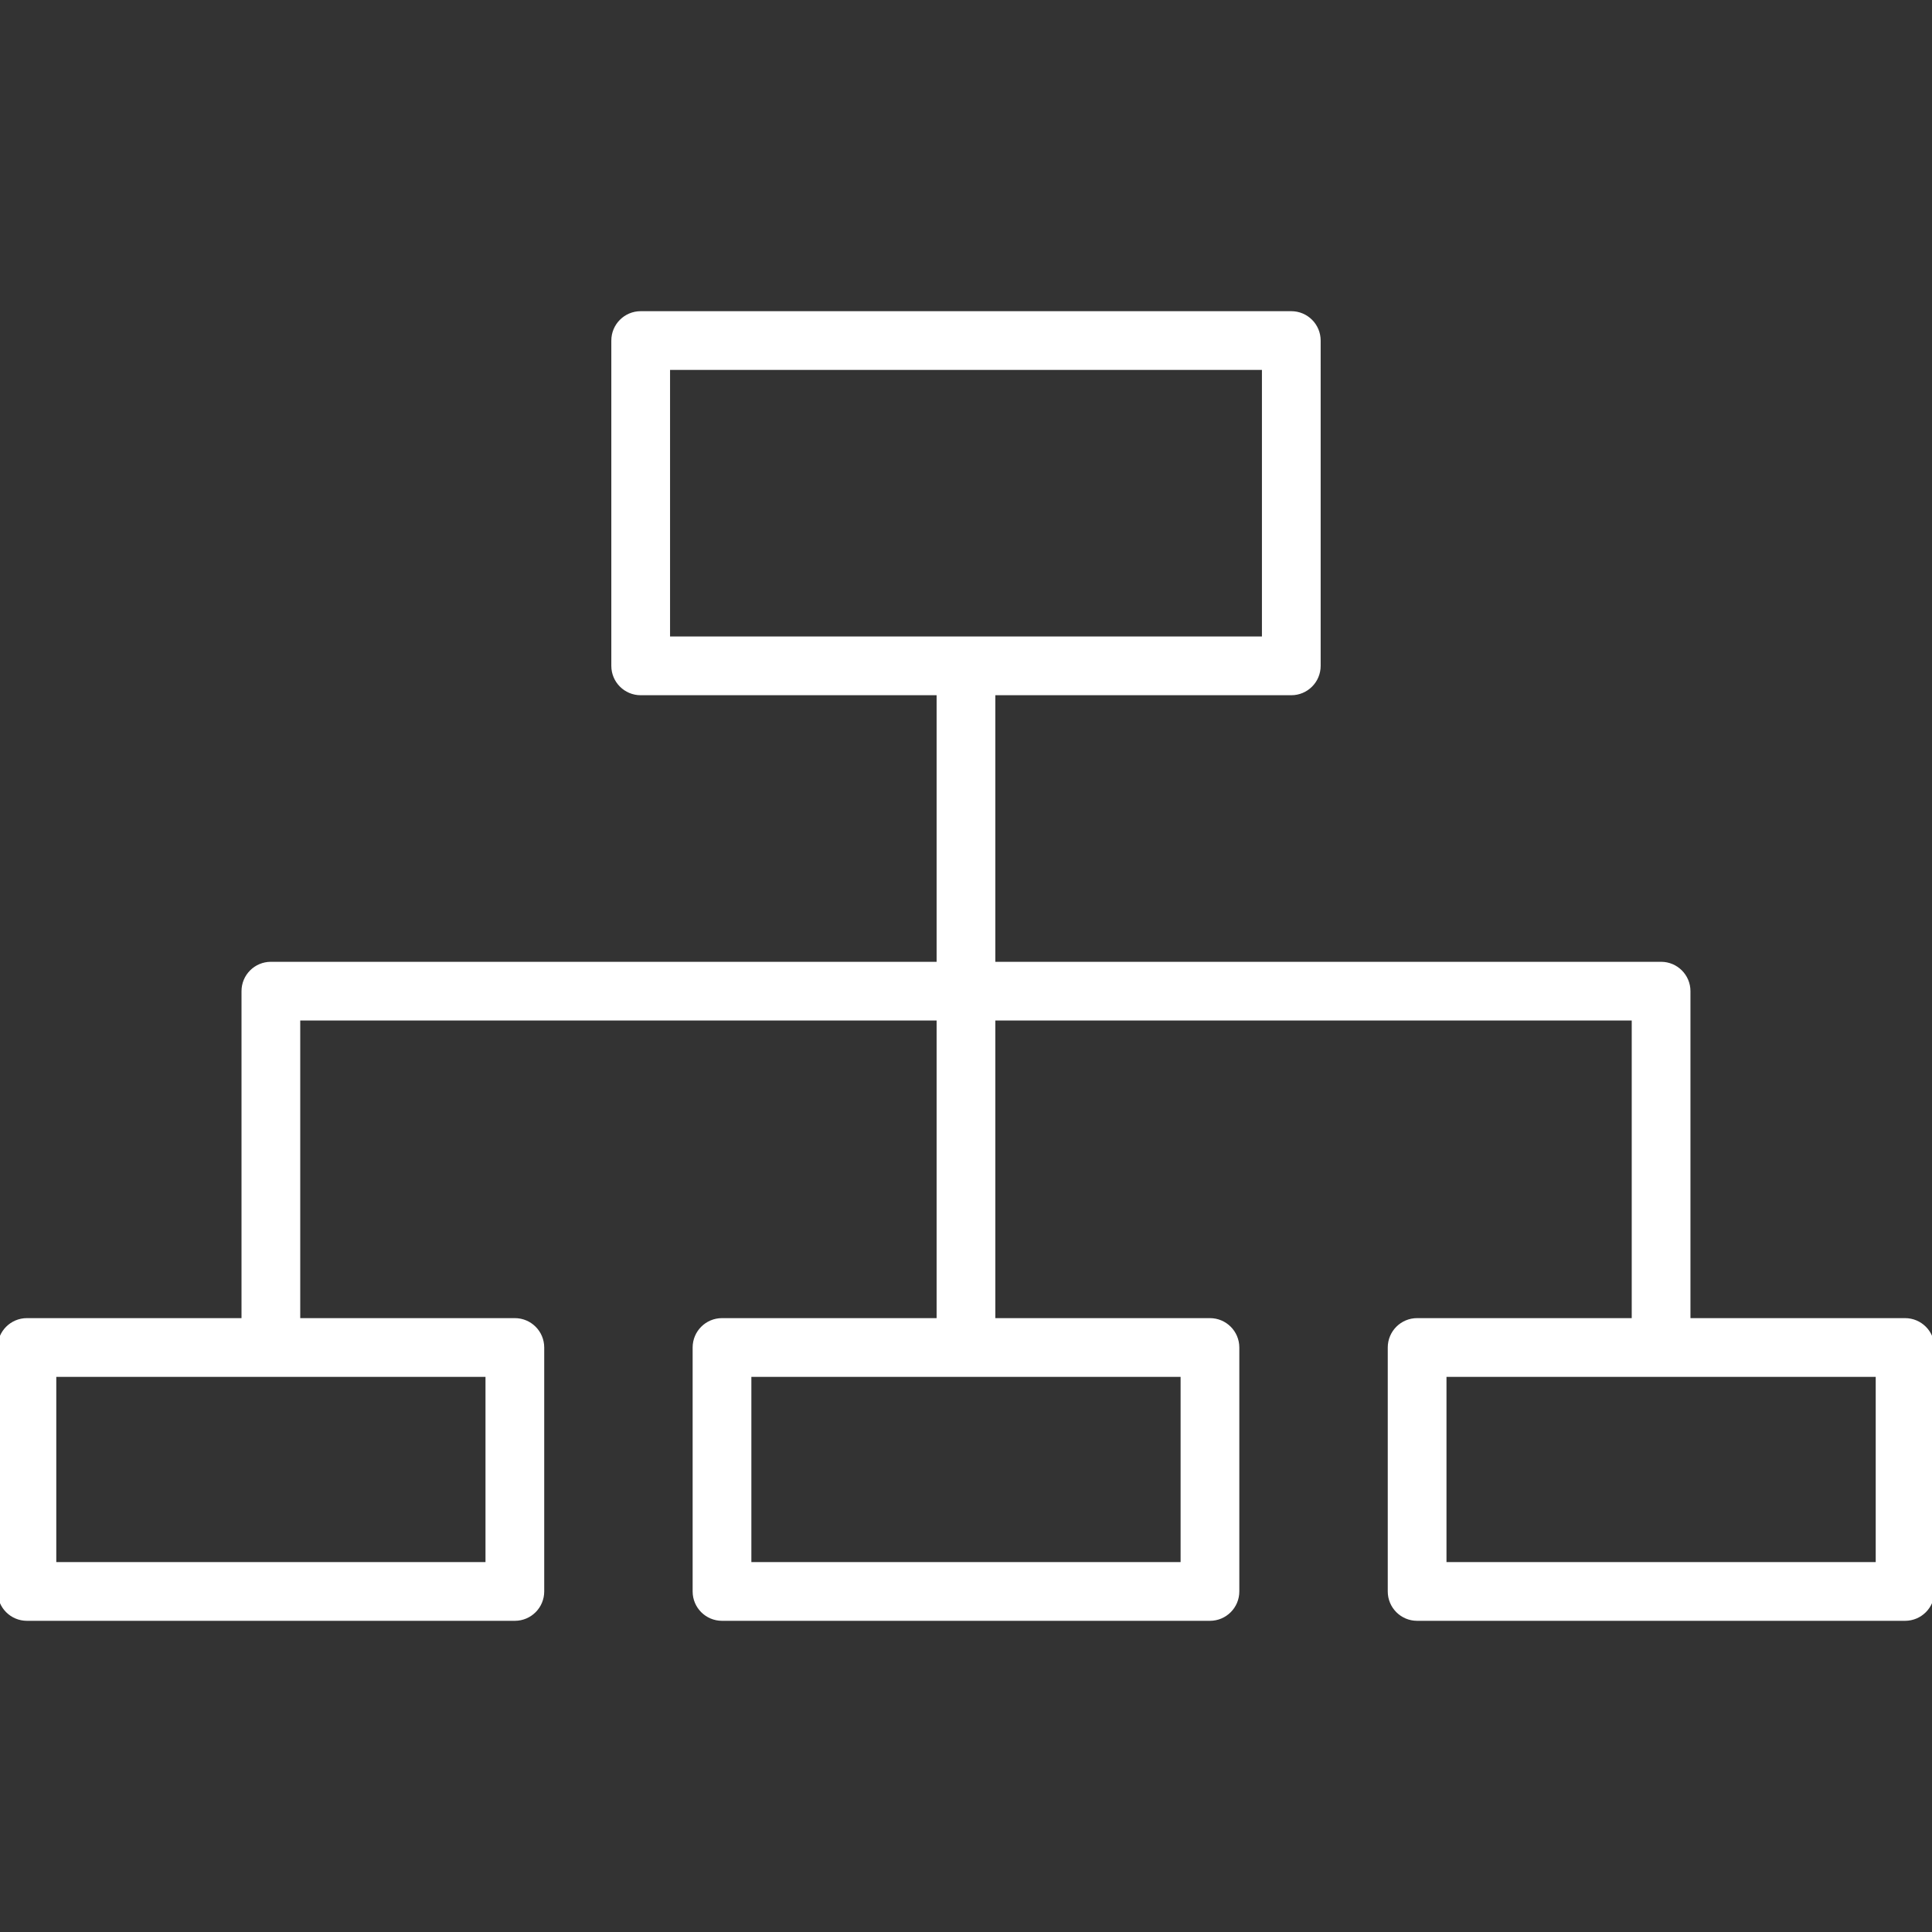 <!DOCTYPE svg PUBLIC "-//W3C//DTD SVG 1.1//EN" "http://www.w3.org/Graphics/SVG/1.1/DTD/svg11.dtd">
<!-- Uploaded to: SVG Repo, www.svgrepo.com, Transformed by: SVG Repo Mixer Tools -->
<svg fill="#fff" height="800px" width="800px" version="1.1" id="Capa_1" xmlns="http://www.w3.org/2000/svg" xmlns:xlink="http://www.w3.org/1999/xlink" viewBox="0 0 394.953 394.953" xml:space="preserve" stroke="#fff" transform="rotate(0)">
<rect x="0" y="0" width="394.953" height="394.953" fill="#333333" stroke="none"/>
<g id="SVGRepo_bgCarrier" stroke-width="0"/>
<g id="SVGRepo_tracerCarrier" stroke-linecap="round" stroke-linejoin="round"/>
<g id="SVGRepo_iconCarrier"> <g> <path d="M394.953,325.334v-49.869c0-3.039-2.464-5.504-5.503-5.504h-44.375v-67.34c0-3.039-2.464-5.502-5.503-5.502H202.974 v-55.496h61.002c3.039,0,5.503-2.463,5.503-5.502V69.619c0-3.039-2.464-5.504-5.503-5.504H130.974 c-3.039,0-5.503,2.465-5.503,5.504v66.502c0,3.039,2.464,5.502,5.503,5.502h60.994v55.496H55.373c-3.04,0-5.503,2.463-5.503,5.502 v67.34H5.503c-3.039,0-5.503,2.465-5.503,5.504v49.869c0,3.039,2.464,5.504,5.503,5.504h99.747c3.039,0,5.503-2.465,5.503-5.504 v-49.869c0-3.039-2.464-5.504-5.503-5.504H60.875v-61.836h131.092v61.836h-44.371c-3.04,0-5.503,2.465-5.503,5.504v49.869 c0,3.039,2.463,5.504,5.503,5.504h99.751c3.04,0,5.503-2.465,5.503-5.504v-49.869c0-3.039-2.463-5.504-5.503-5.504h-44.374v-61.836 h131.096v61.836h-44.371c-3.04,0-5.503,2.465-5.503,5.504v49.869c0,3.039,2.463,5.504,5.503,5.504h99.751 C392.489,330.838,394.953,328.373,394.953,325.334z M136.477,130.617V75.121h121.996v55.496h-61.002H136.477z M99.748,280.967 v38.865H11.006v-38.865h44.367H99.748z M241.845,280.967v38.865H153.1v-38.865h44.371H241.845z M383.947,319.832h-88.746v-38.865 h44.371h44.375V319.832z"/> </g> </g>
</svg>